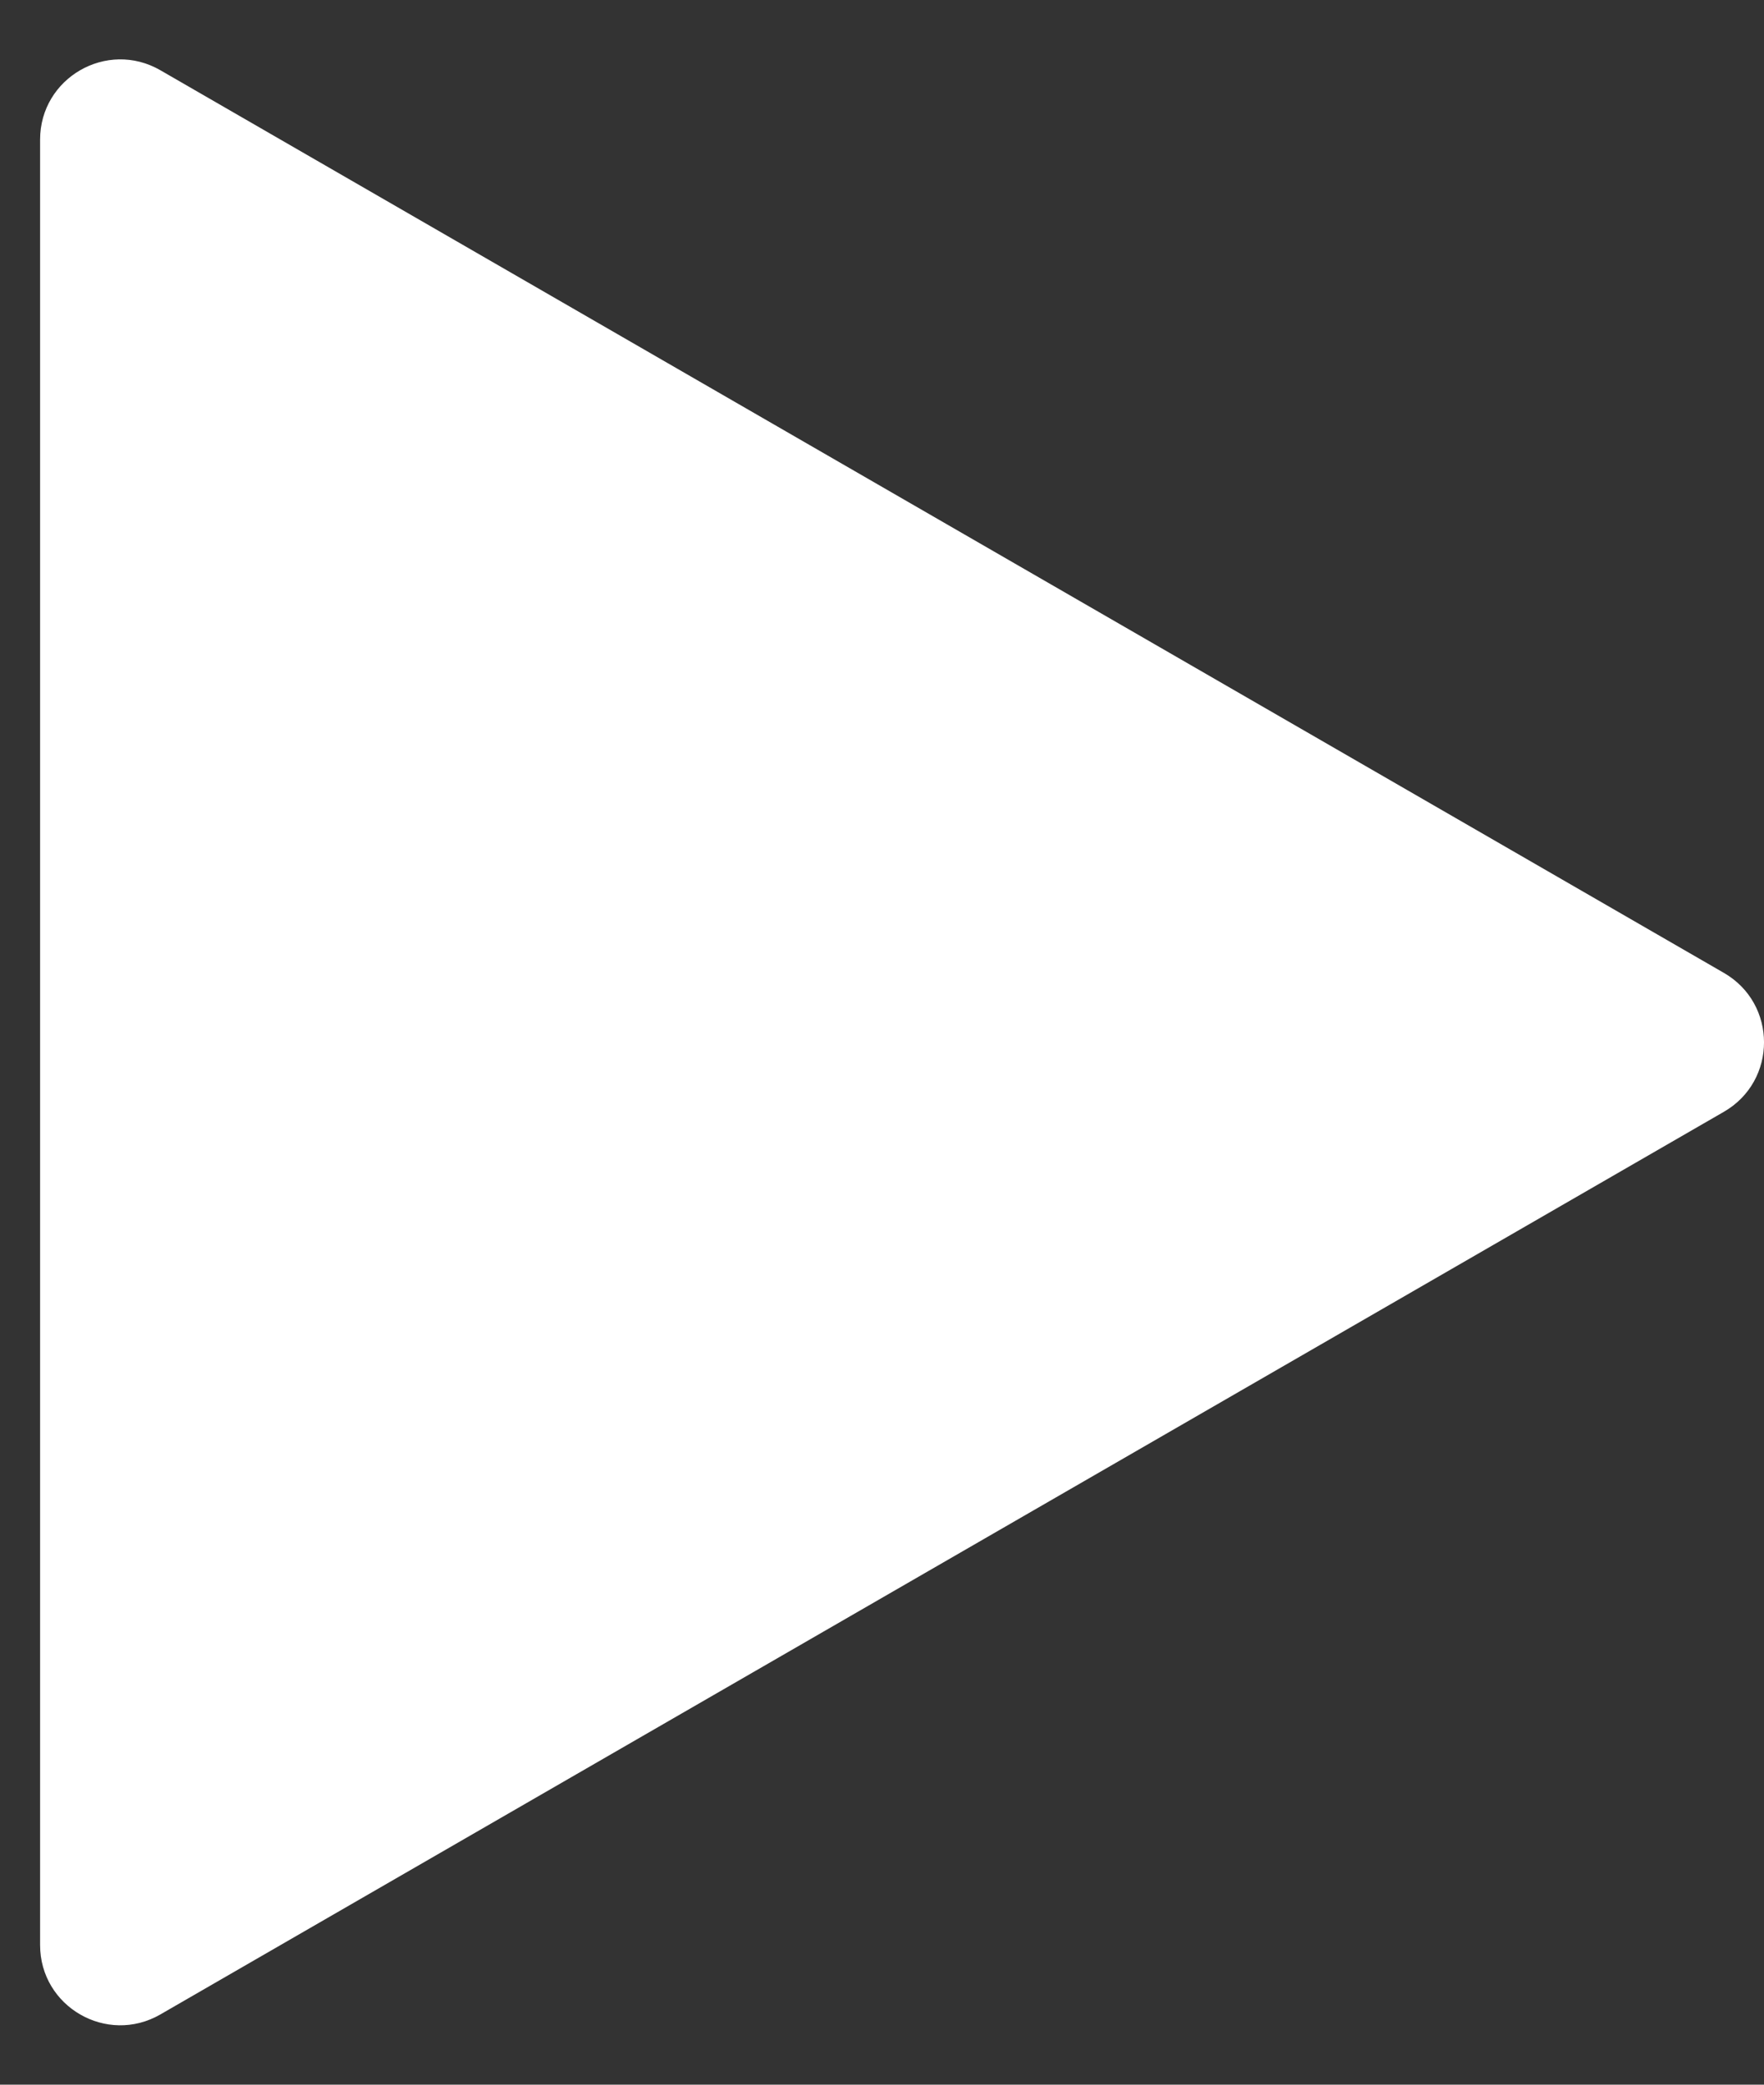 <svg width="22" height="26" viewBox="0 0 22 26" fill="none" xmlns="http://www.w3.org/2000/svg">
<rect x="0" y="0" width="22" height="26" fill="#333333" stroke="none"/>
<path d="M21.5 12.134C22.167 12.519 22.167 13.481 21.5 13.866L2 25.124C1.333 25.509 0.5 25.028 0.5 24.258L0.5 1.742C0.5 0.972 1.333 0.491 2 0.876L21.5 12.134Z" fill="white"/>
</svg>
